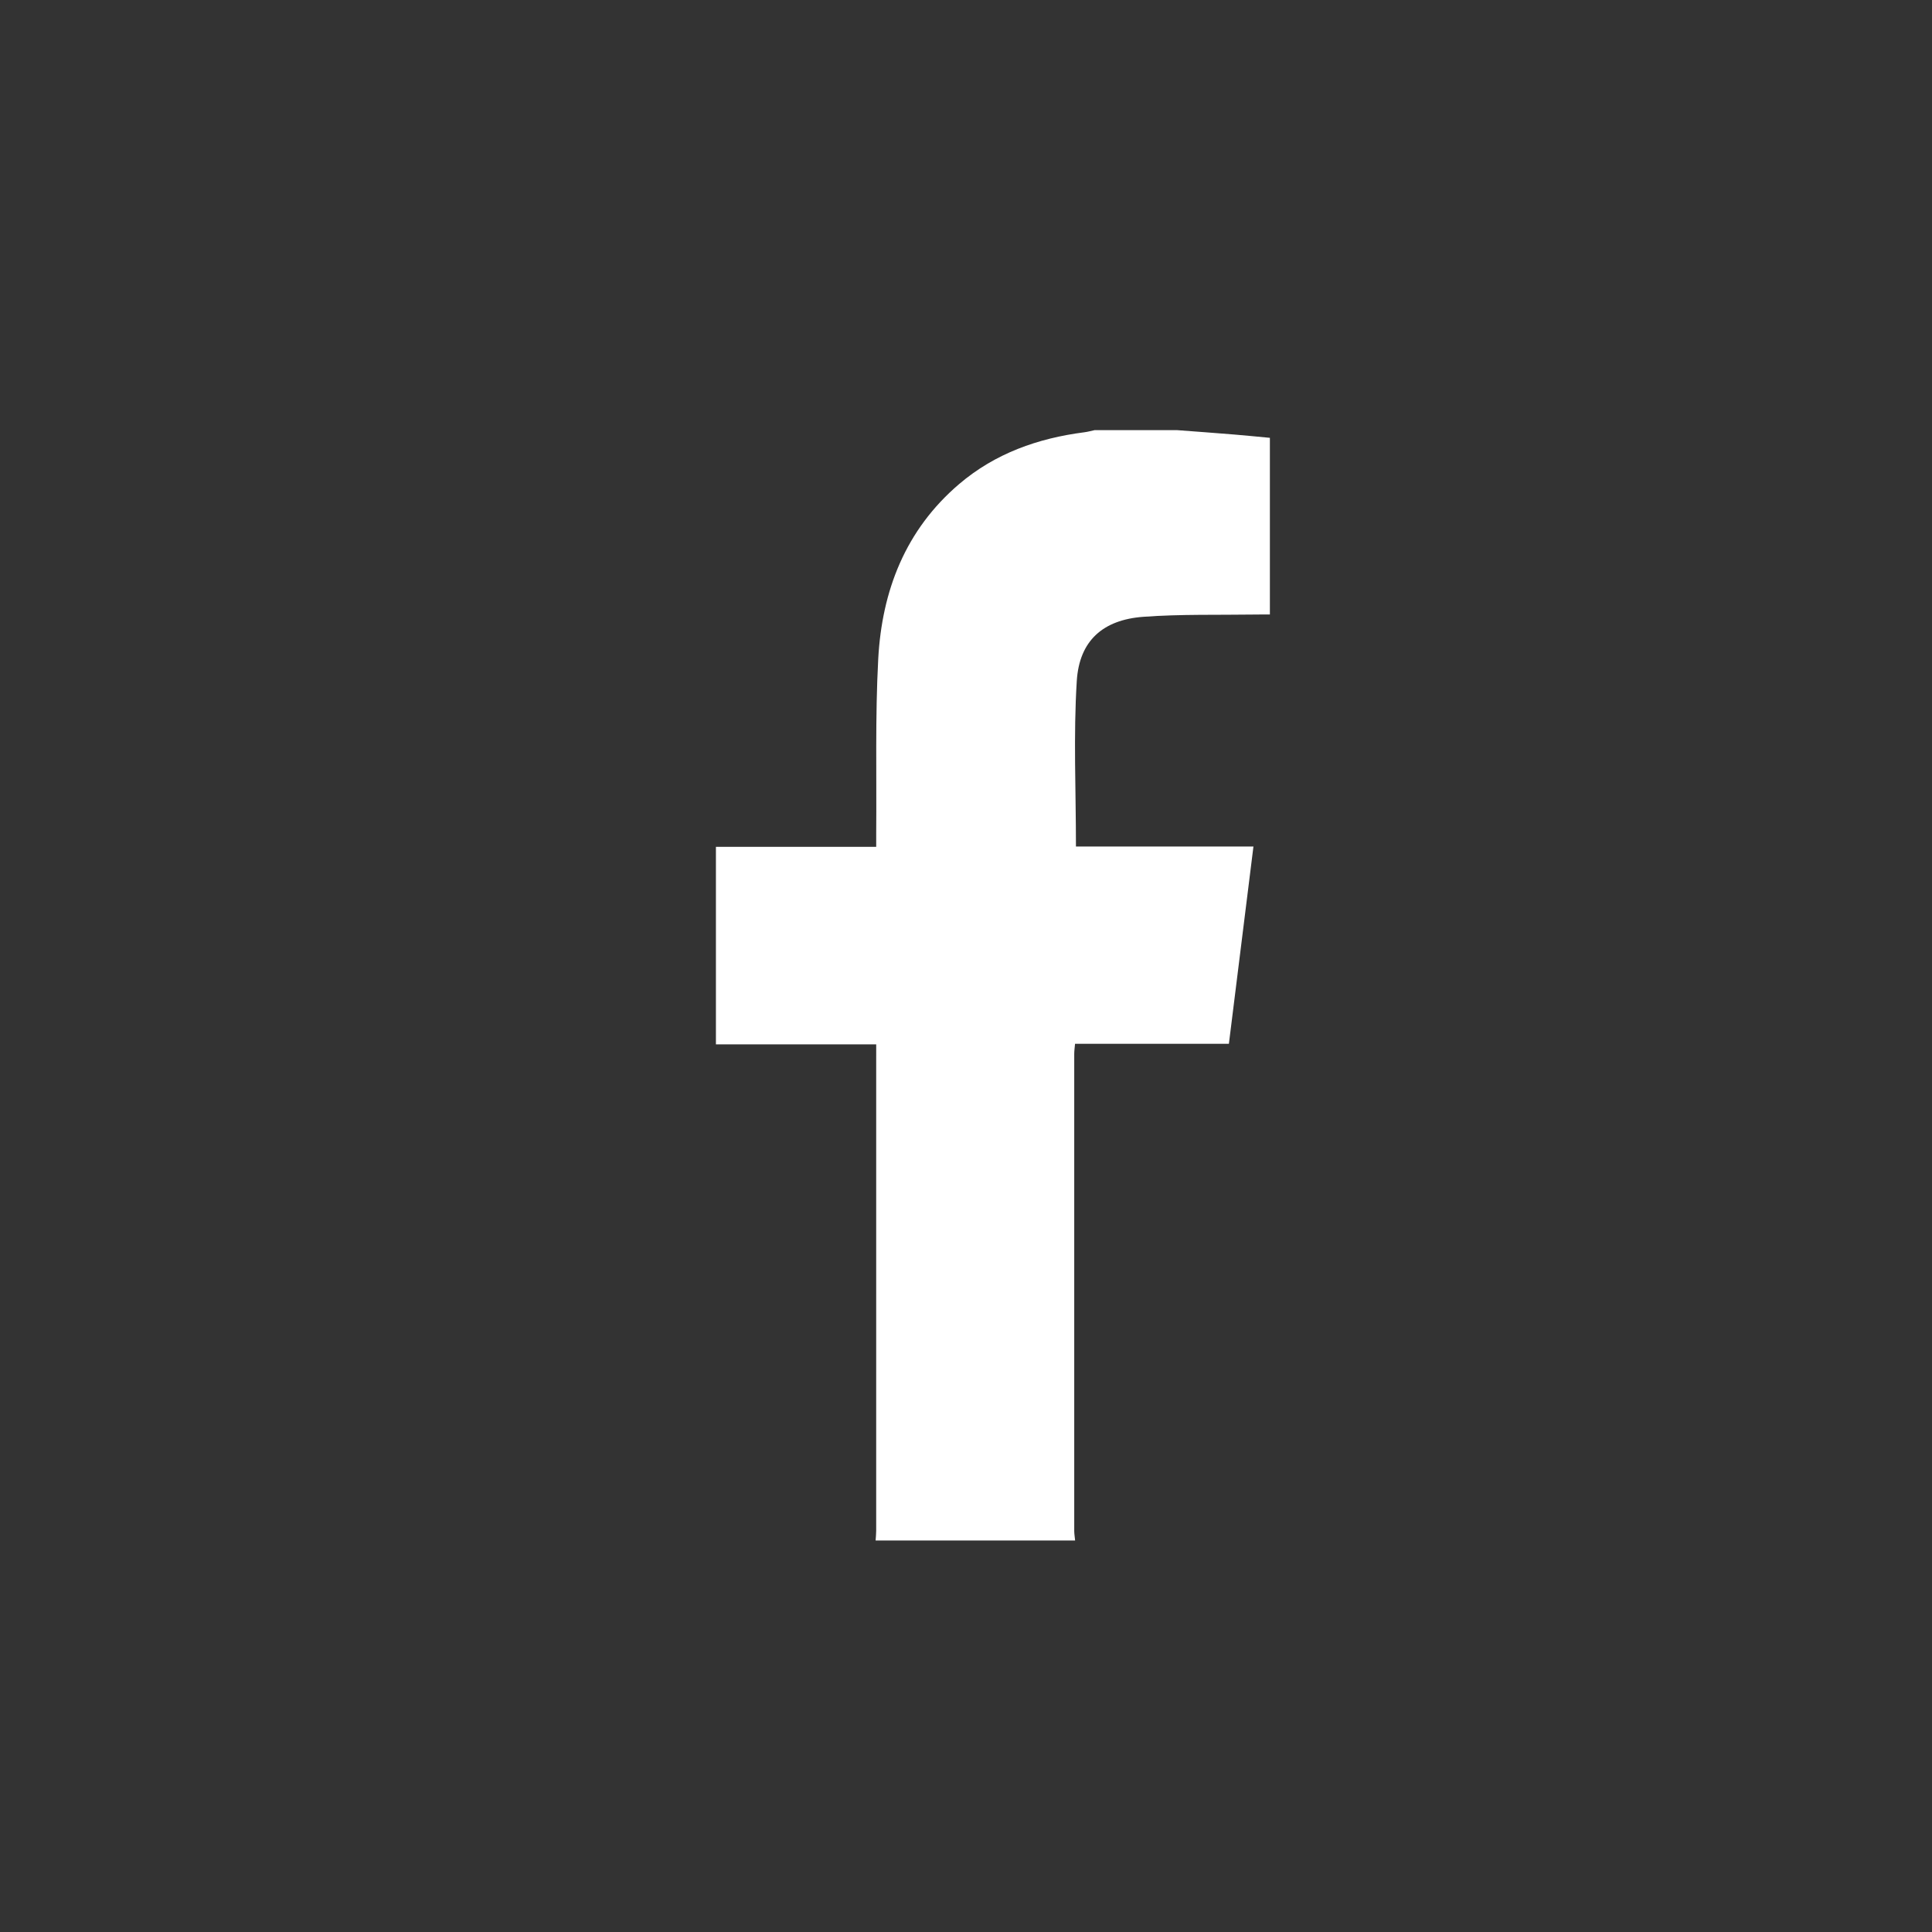 <?xml version="1.0" encoding="utf-8"?>
<!-- Generator: Adobe Illustrator 16.0.0, SVG Export Plug-In . SVG Version: 6.00 Build 0)  -->
<!DOCTYPE svg PUBLIC "-//W3C//DTD SVG 1.1//EN" "http://www.w3.org/Graphics/SVG/1.1/DTD/svg11.dtd">
<svg version="1.1" id="圖層_1" xmlns="http://www.w3.org/2000/svg" xmlns:xlink="http://www.w3.org/1999/xlink" x="0px" y="0px"
	 width="100px" height="100px" viewBox="0 0 100 100" enable-background="new 0 0 100 100" xml:space="preserve">
<rect x="0" y="0" width="100" height="100" fill="#333333" stroke="none"/>
<path fill-rule="evenodd" clip-rule="evenodd" fill="#FFFFFF" d="M60.924,22.264c0.986,0.074,1.971,0.146,2.958,0.227
	c0.61,0.05,1.22,0.112,1.847,0.171c0,3.063,0,6.068,0,9.144c-0.252,0-0.488-0.003-0.725,0.002c-1.942,0.029-3.892-0.025-5.828,0.118
	c-2.083,0.154-3.31,1.232-3.442,3.318c-0.177,2.825-0.043,5.672-0.043,8.571c3.016,0,6.073,0,9.187,0
	c-0.428,3.435-0.848,6.802-1.271,10.212c-2.663,0-5.293,0-7.963,0c-0.018,0.205-0.042,0.364-0.042,0.524
	c-0.003,8.23-0.003,16.46,0,24.689c0.001,0.165,0.031,0.332,0.046,0.497c-3.442,0-6.884,0-10.327,0
	c0.011-0.166,0.03-0.334,0.03-0.501c0.001-8.21,0.001-16.419,0.001-24.628c0-0.168,0-0.334,0-0.552c-2.774,0-5.515,0-8.296,0
	c0-3.424,0-6.796,0-10.223c2.734,0,5.473,0,8.296,0c0-0.268-0.002-0.483,0-0.698c0.026-3.011-0.055-6.026,0.105-9.028
	c0.191-3.532,1.406-6.68,4.186-9.051c1.866-1.59,4.079-2.373,6.482-2.682c0.179-0.022,0.356-0.073,0.534-0.111
	C58.078,22.264,59.501,22.264,60.924,22.264z"/>
</svg>
